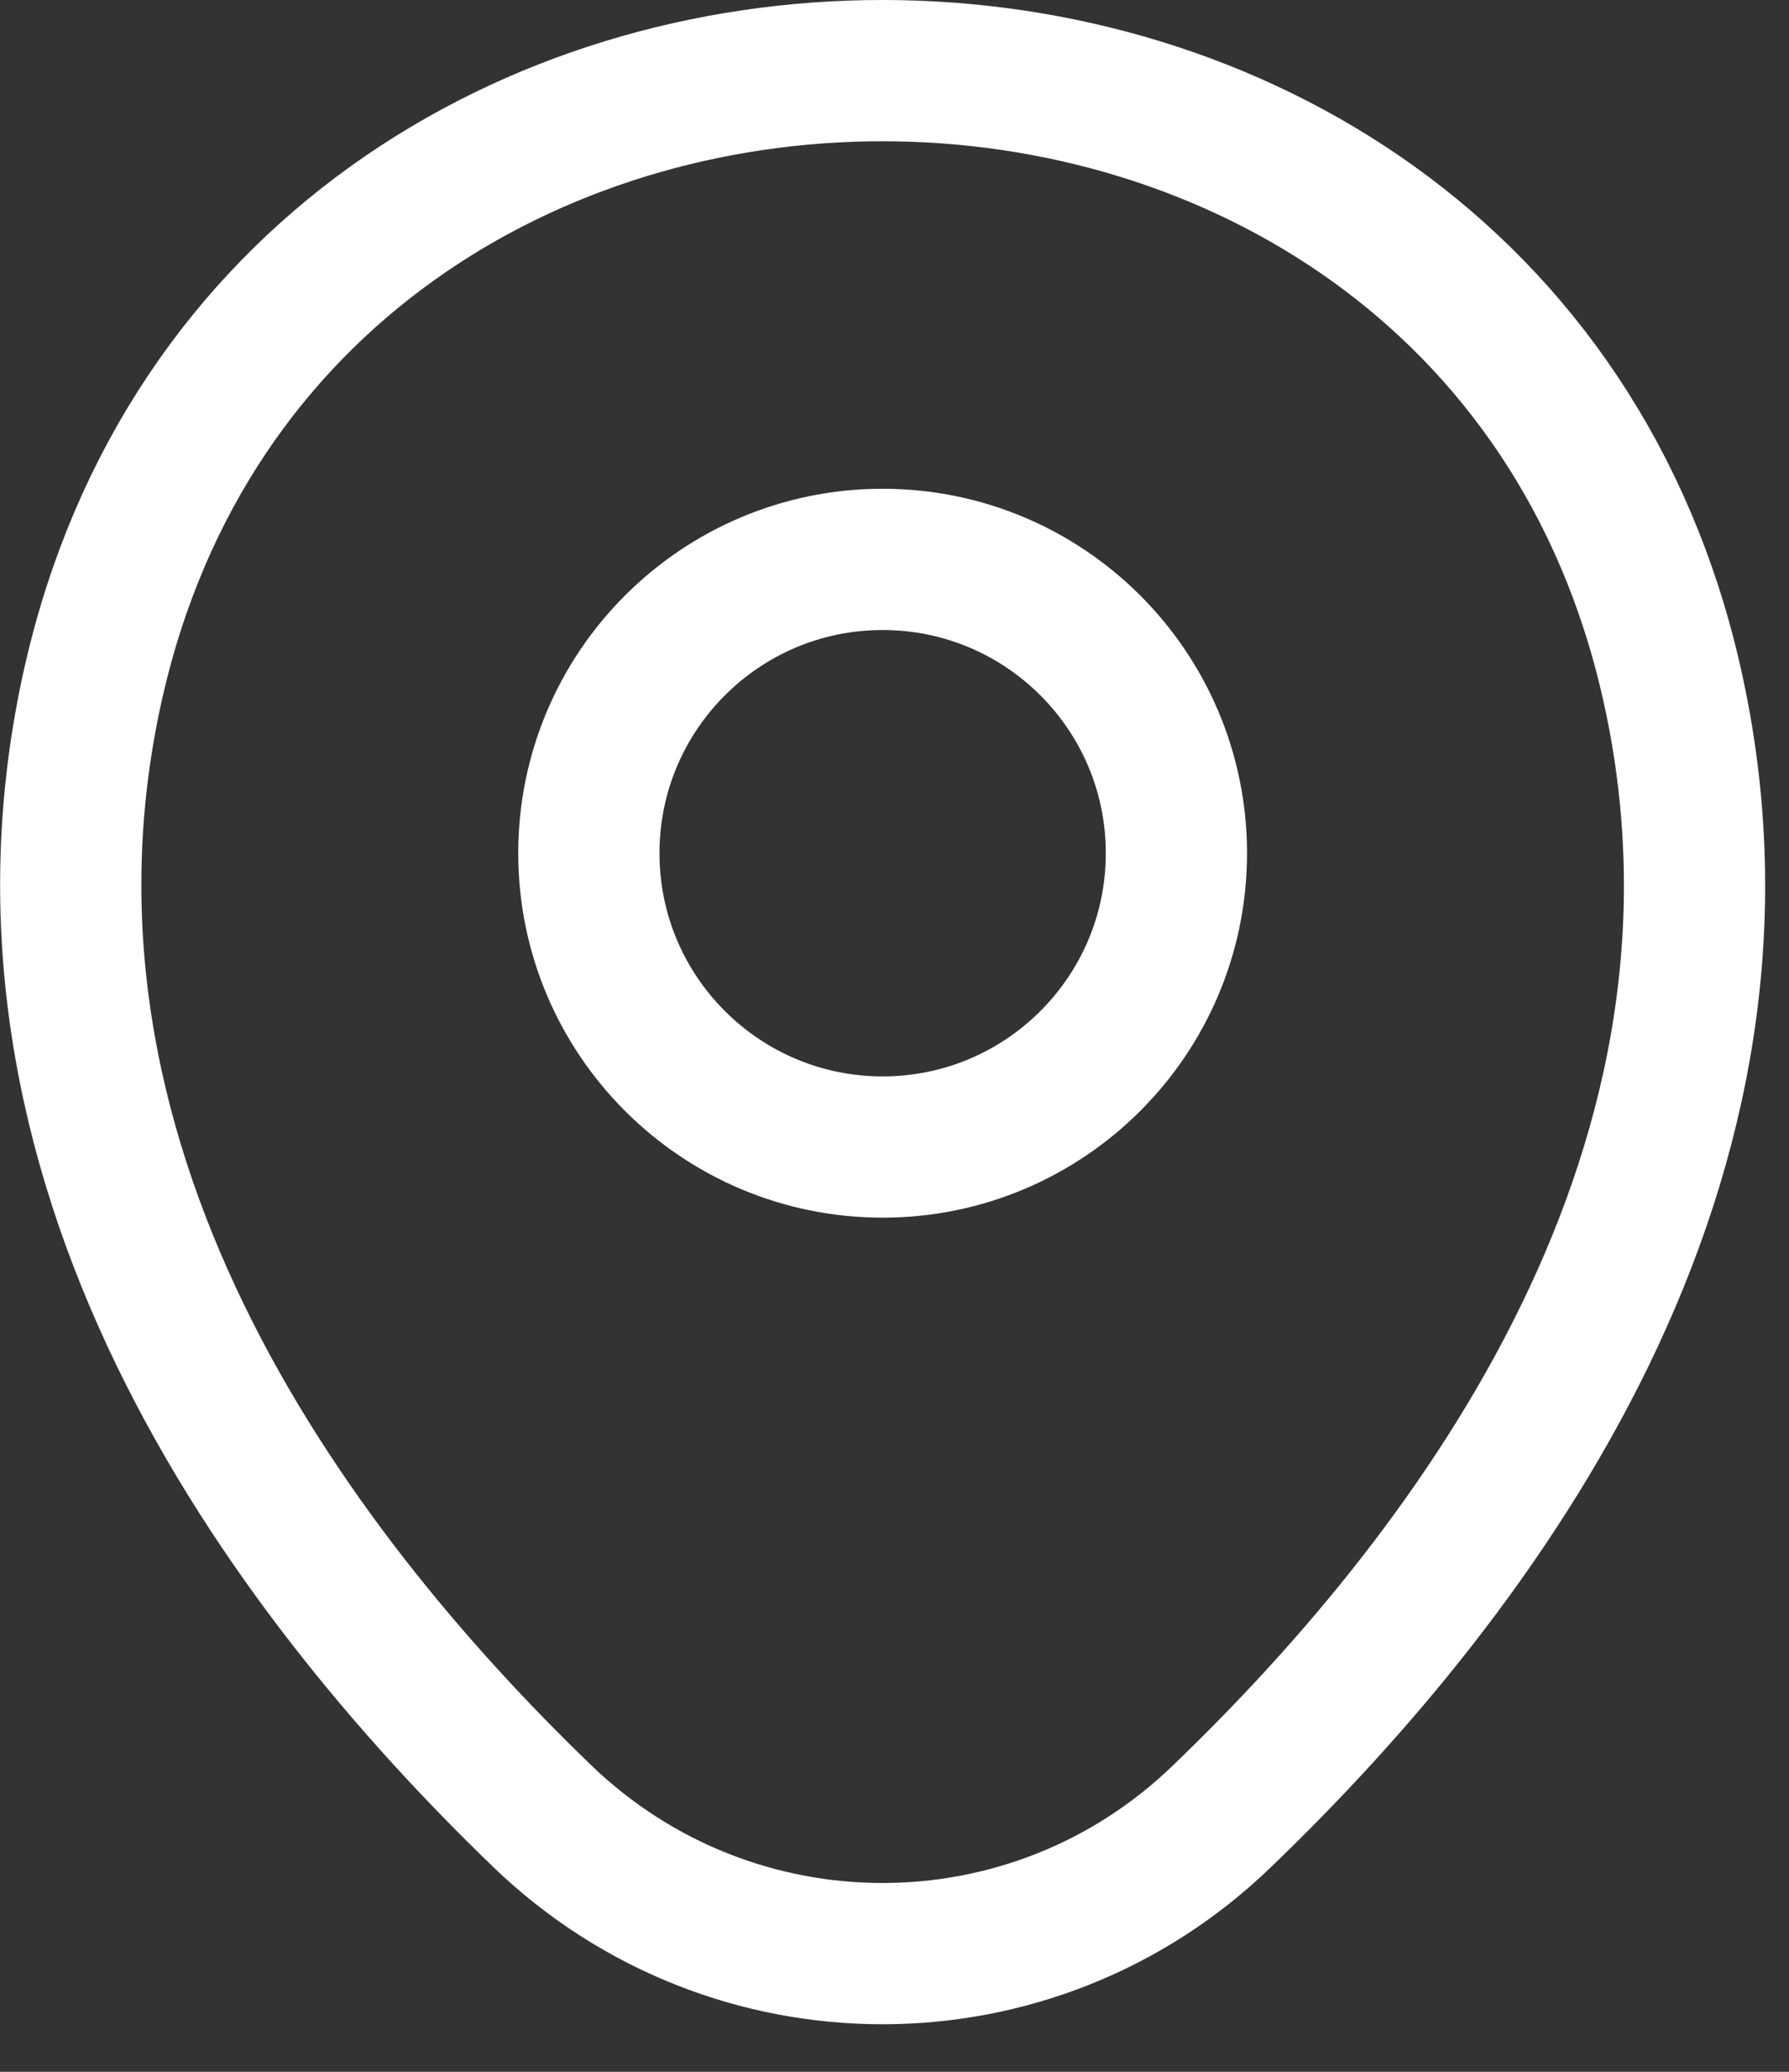 <svg width="19" height="22" viewBox="0 0 19 22" fill="none" xmlns="http://www.w3.org/2000/svg">
<rect x="0" y="0" width="19" height="22" fill="#333333" stroke="none"/>
<path d="M9.374 12.18C11.097 12.18 12.494 10.783 12.494 9.06C12.494 7.337 11.097 5.94 9.374 5.94C7.651 5.94 6.254 7.337 6.254 9.06C6.254 10.783 7.651 12.18 9.374 12.18Z" stroke="white" stroke-width="1.5"/>
<path d="M0.994 7.24C2.964 -1.42 15.794 -1.41 17.754 7.25C18.904 12.33 15.744 16.63 12.974 19.29C10.964 21.23 7.784 21.23 5.764 19.29C3.004 16.63 -0.156 12.32 0.994 7.24Z" stroke="white" stroke-width="1.5"/>
</svg>
